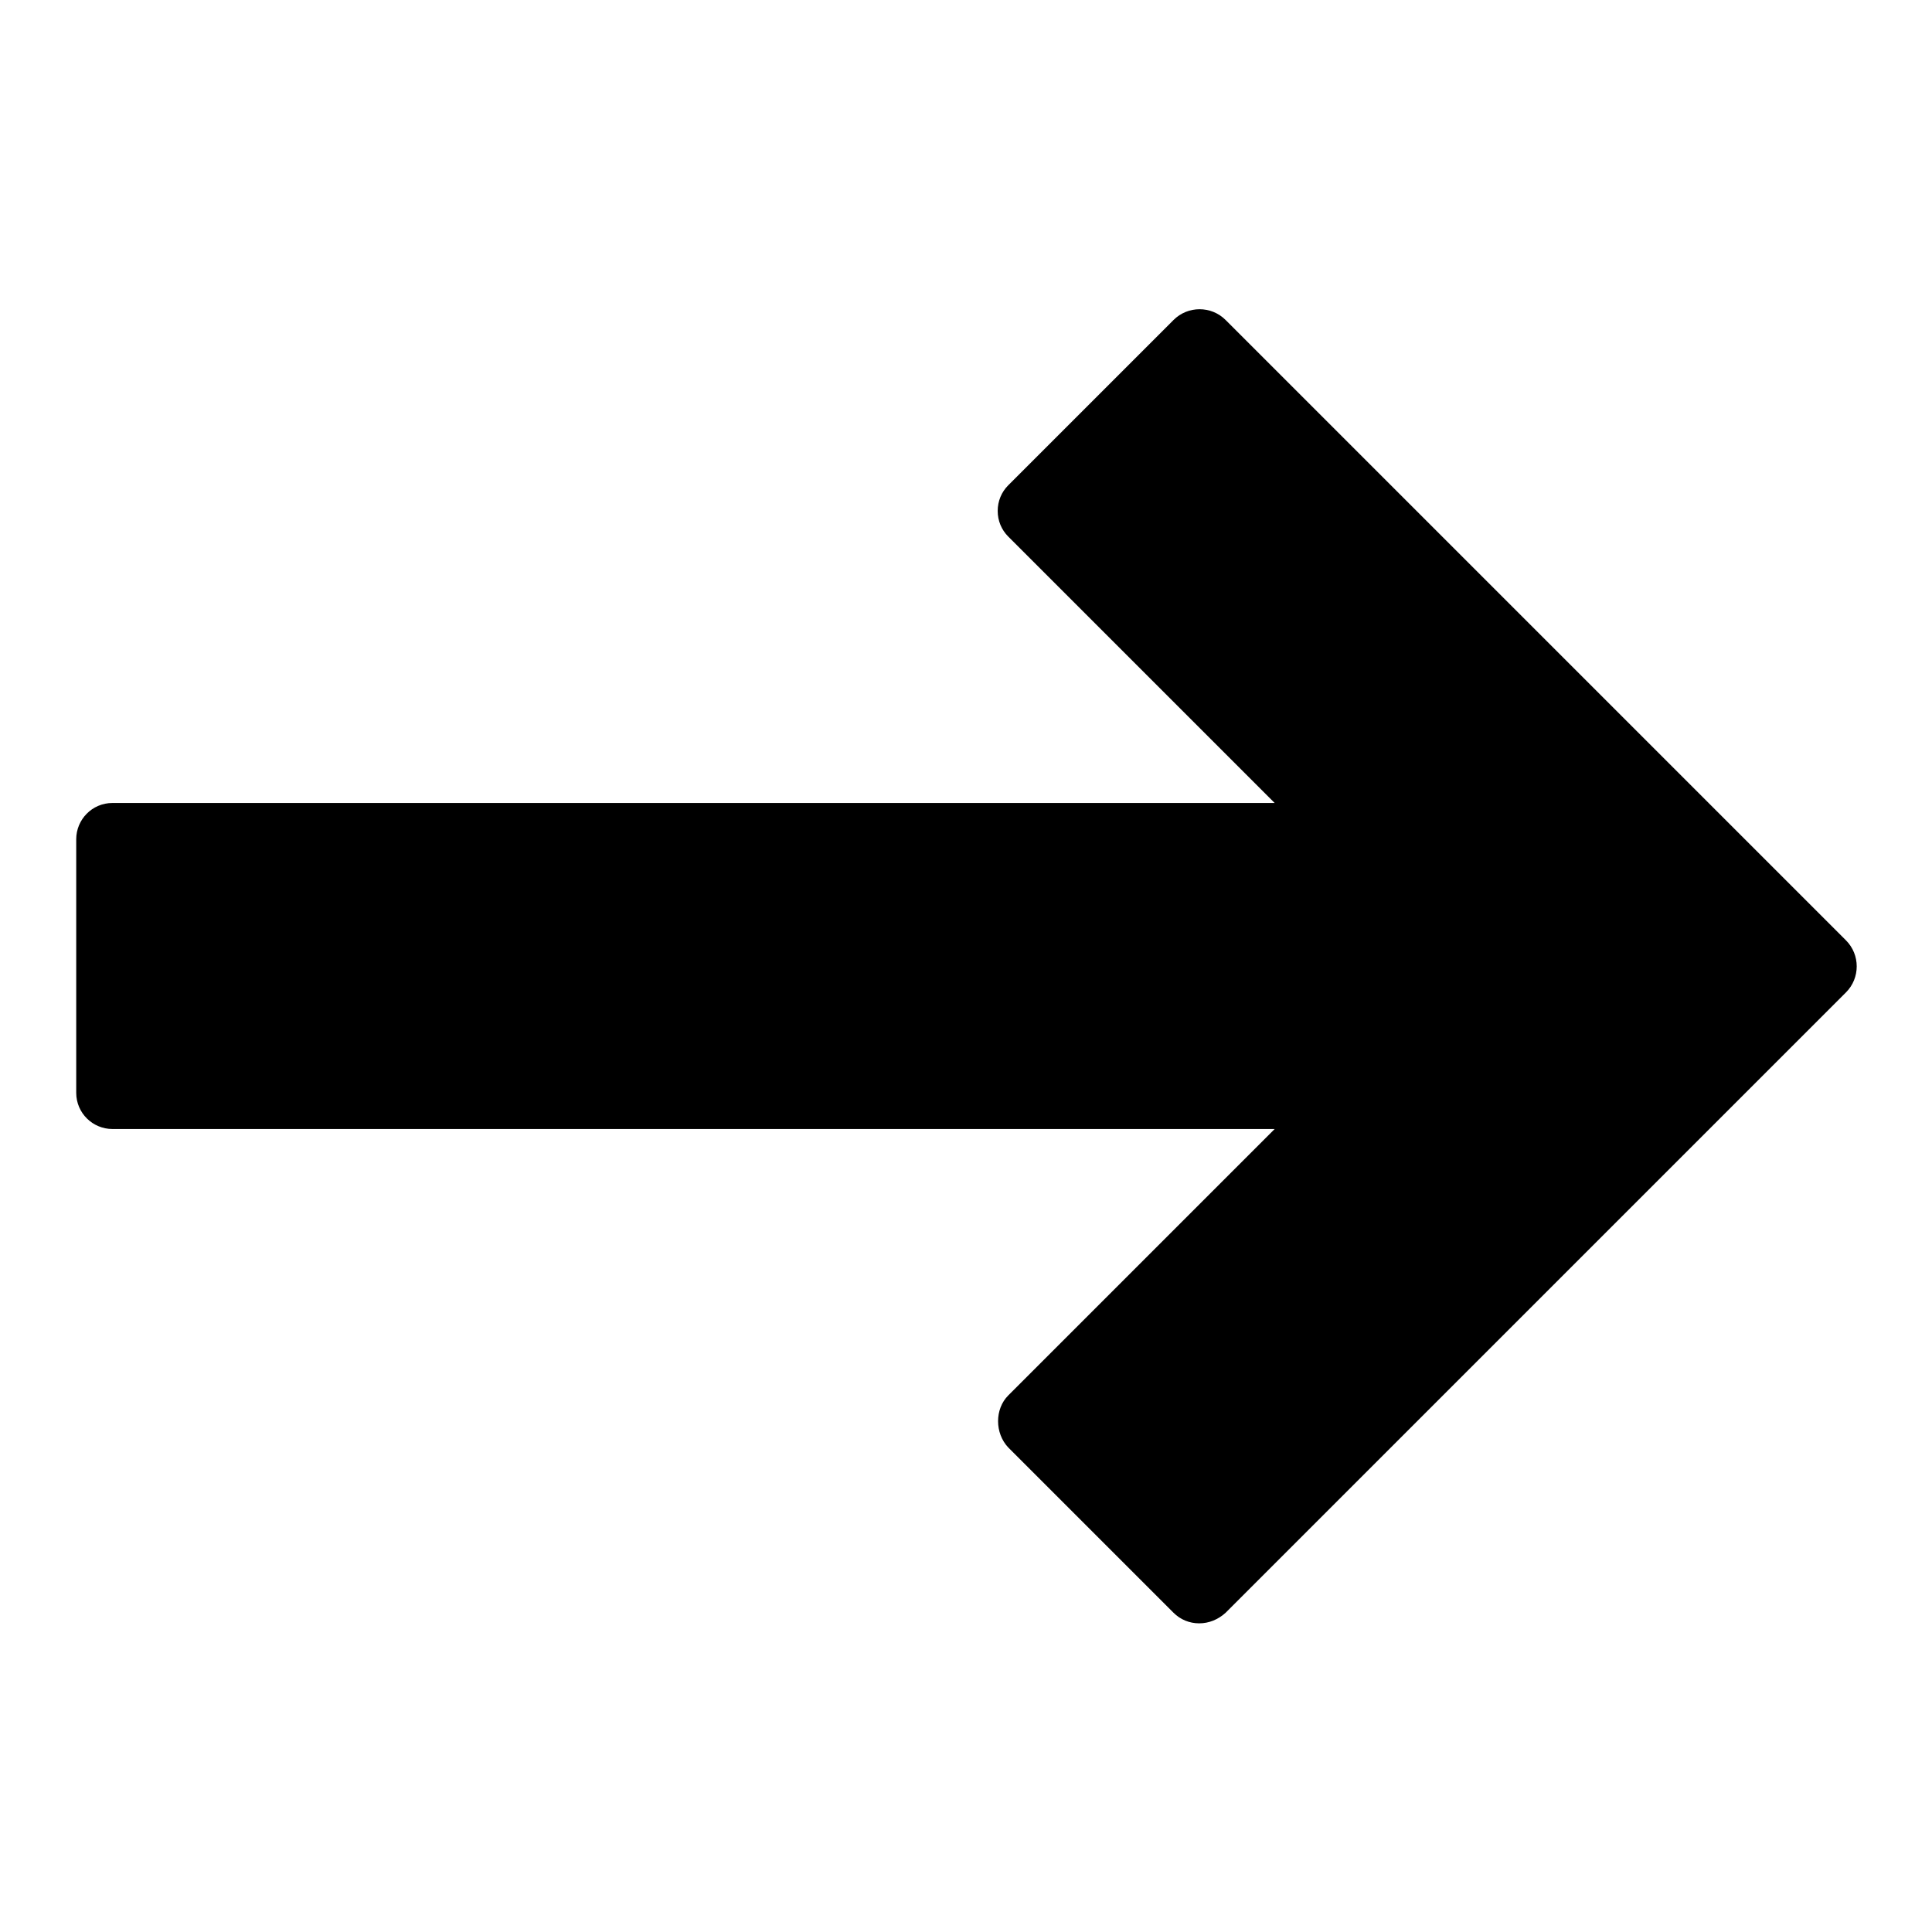 <?xml version="1.0" encoding="utf-8"?>
<!-- Svg Vector Icons : http://www.onlinewebfonts.com/icon -->
<!DOCTYPE svg PUBLIC "-//W3C//DTD SVG 1.1//EN" "http://www.w3.org/Graphics/SVG/1.1/DTD/svg11.dtd">
<svg version="1.1" xmlns="http://www.w3.org/2000/svg" xmlns:xlink="http://www.w3.org/1999/xlink" x="0px" y="0px" viewBox="0 0 256 256" enable-background="new 0 0 256 256" xml:space="preserve">
<g><g><g><path fill="#000000" d="M162.4,213.7l82.2-82.2c1.9-1.9,1.9-5,0-6.9l-82.2-82.2c-1.9-1.9-5-1.9-6.9,0l-21.9,21.9c-0.9,0.9-1.4,2.1-1.4,3.4c0,1.3,0.5,2.5,1.4,3.4l35.3,35.3h-154c-2.7,0-4.8,2.2-4.8,4.8v33.6c0,2.7,2.2,4.8,4.8,4.8h154l-35.3,35.3c-1.8,1.8-1.8,5,0,6.9l21.9,21.9c0.9,0.9,2.1,1.4,3.4,1.4C160.2,215.1,161.4,214.6,162.4,213.7z"/></g><g></g><g></g><g></g><g></g><g></g><g></g><g></g><g></g><g></g><g></g><g></g><g></g><g></g><g></g><g></g></g></g>
</svg>